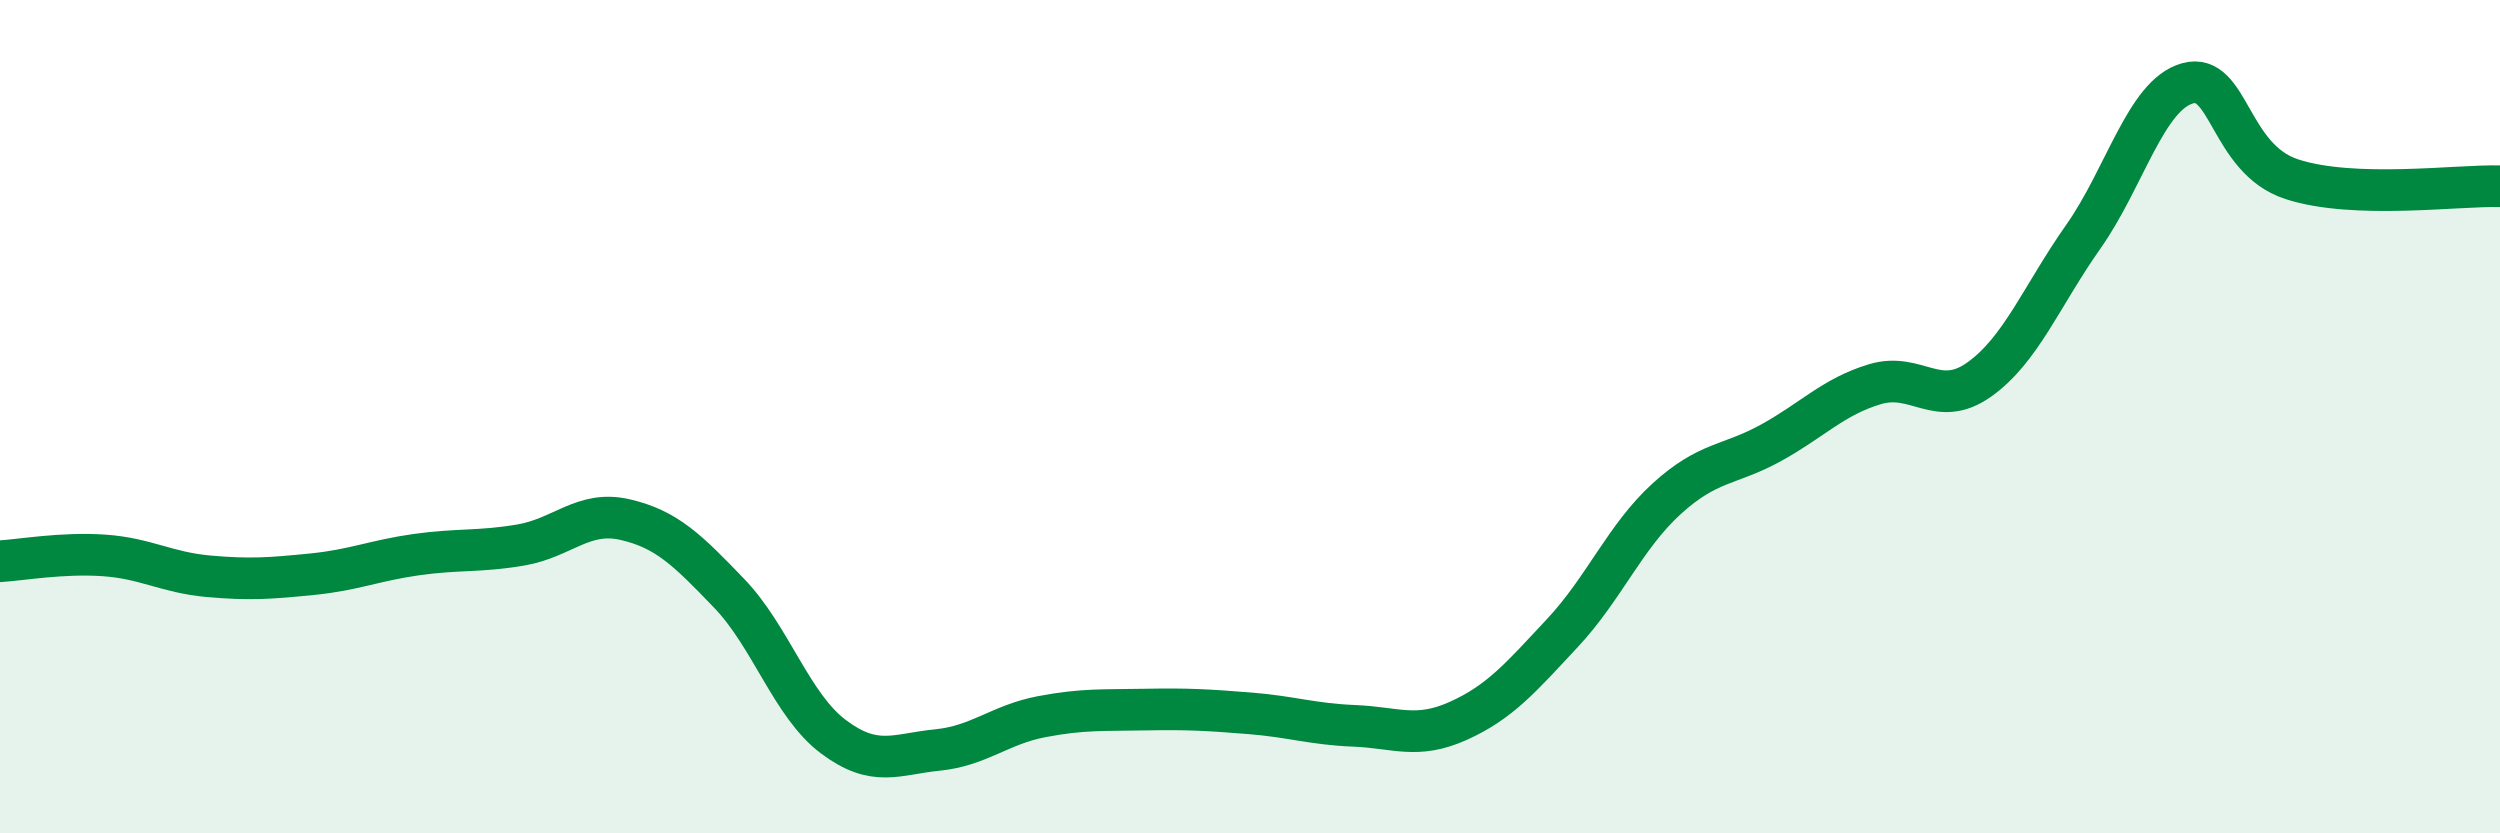 
    <svg width="60" height="20" viewBox="0 0 60 20" xmlns="http://www.w3.org/2000/svg">
      <path
        d="M 0,13.47 C 0.5,13.44 1.5,13.26 2.5,13.33 C 3.5,13.4 4,13.74 5,13.83 C 6,13.92 6.5,13.88 7.5,13.78 C 8.5,13.68 9,13.45 10,13.31 C 11,13.17 11.5,13.25 12.5,13.08 C 13.5,12.91 14,12.24 15,12.47 C 16,12.7 16.5,13.2 17.5,14.24 C 18.5,15.28 19,16.93 20,17.68 C 21,18.43 21.5,18.1 22.5,18 C 23.5,17.9 24,17.39 25,17.2 C 26,17.01 26.5,17.05 27.5,17.03 C 28.5,17.01 29,17.04 30,17.12 C 31,17.2 31.5,17.38 32.5,17.42 C 33.5,17.46 34,17.75 35,17.3 C 36,16.85 36.5,16.26 37.5,15.19 C 38.5,14.12 39,12.88 40,11.97 C 41,11.06 41.5,11.18 42.5,10.63 C 43.5,10.08 44,9.52 45,9.22 C 46,8.92 46.5,9.82 47.5,9.11 C 48.5,8.4 49,7.1 50,5.68 C 51,4.26 51.5,2.28 52.5,2 C 53.5,1.72 53.5,3.81 55,4.3 C 56.5,4.79 59,4.44 60,4.47L60 20L0 20Z"
        fill="#008740"
        opacity="0.1"
        stroke-linecap="round"
        stroke-linejoin="round"
      />
      <path
        d="M 0,13.47 C 0.5,13.44 1.5,13.26 2.5,13.33 C 3.5,13.4 4,13.74 5,13.83 C 6,13.92 6.5,13.88 7.5,13.78 C 8.5,13.68 9,13.45 10,13.31 C 11,13.17 11.5,13.25 12.5,13.08 C 13.5,12.91 14,12.24 15,12.47 C 16,12.7 16.5,13.2 17.5,14.24 C 18.5,15.28 19,16.93 20,17.68 C 21,18.43 21.5,18.1 22.5,18 C 23.5,17.9 24,17.39 25,17.2 C 26,17.01 26.5,17.05 27.5,17.03 C 28.5,17.01 29,17.04 30,17.12 C 31,17.2 31.5,17.38 32.5,17.42 C 33.5,17.46 34,17.75 35,17.3 C 36,16.85 36.5,16.26 37.5,15.19 C 38.5,14.12 39,12.88 40,11.97 C 41,11.06 41.5,11.18 42.5,10.63 C 43.5,10.08 44,9.52 45,9.22 C 46,8.92 46.5,9.82 47.5,9.11 C 48.5,8.4 49,7.1 50,5.68 C 51,4.26 51.5,2.28 52.5,2 C 53.5,1.72 53.5,3.81 55,4.3 C 56.5,4.79 59,4.44 60,4.47"
        stroke="#008740"
        stroke-width="1"
        fill="none"
        stroke-linecap="round"
        stroke-linejoin="round"
      />
    </svg>
  